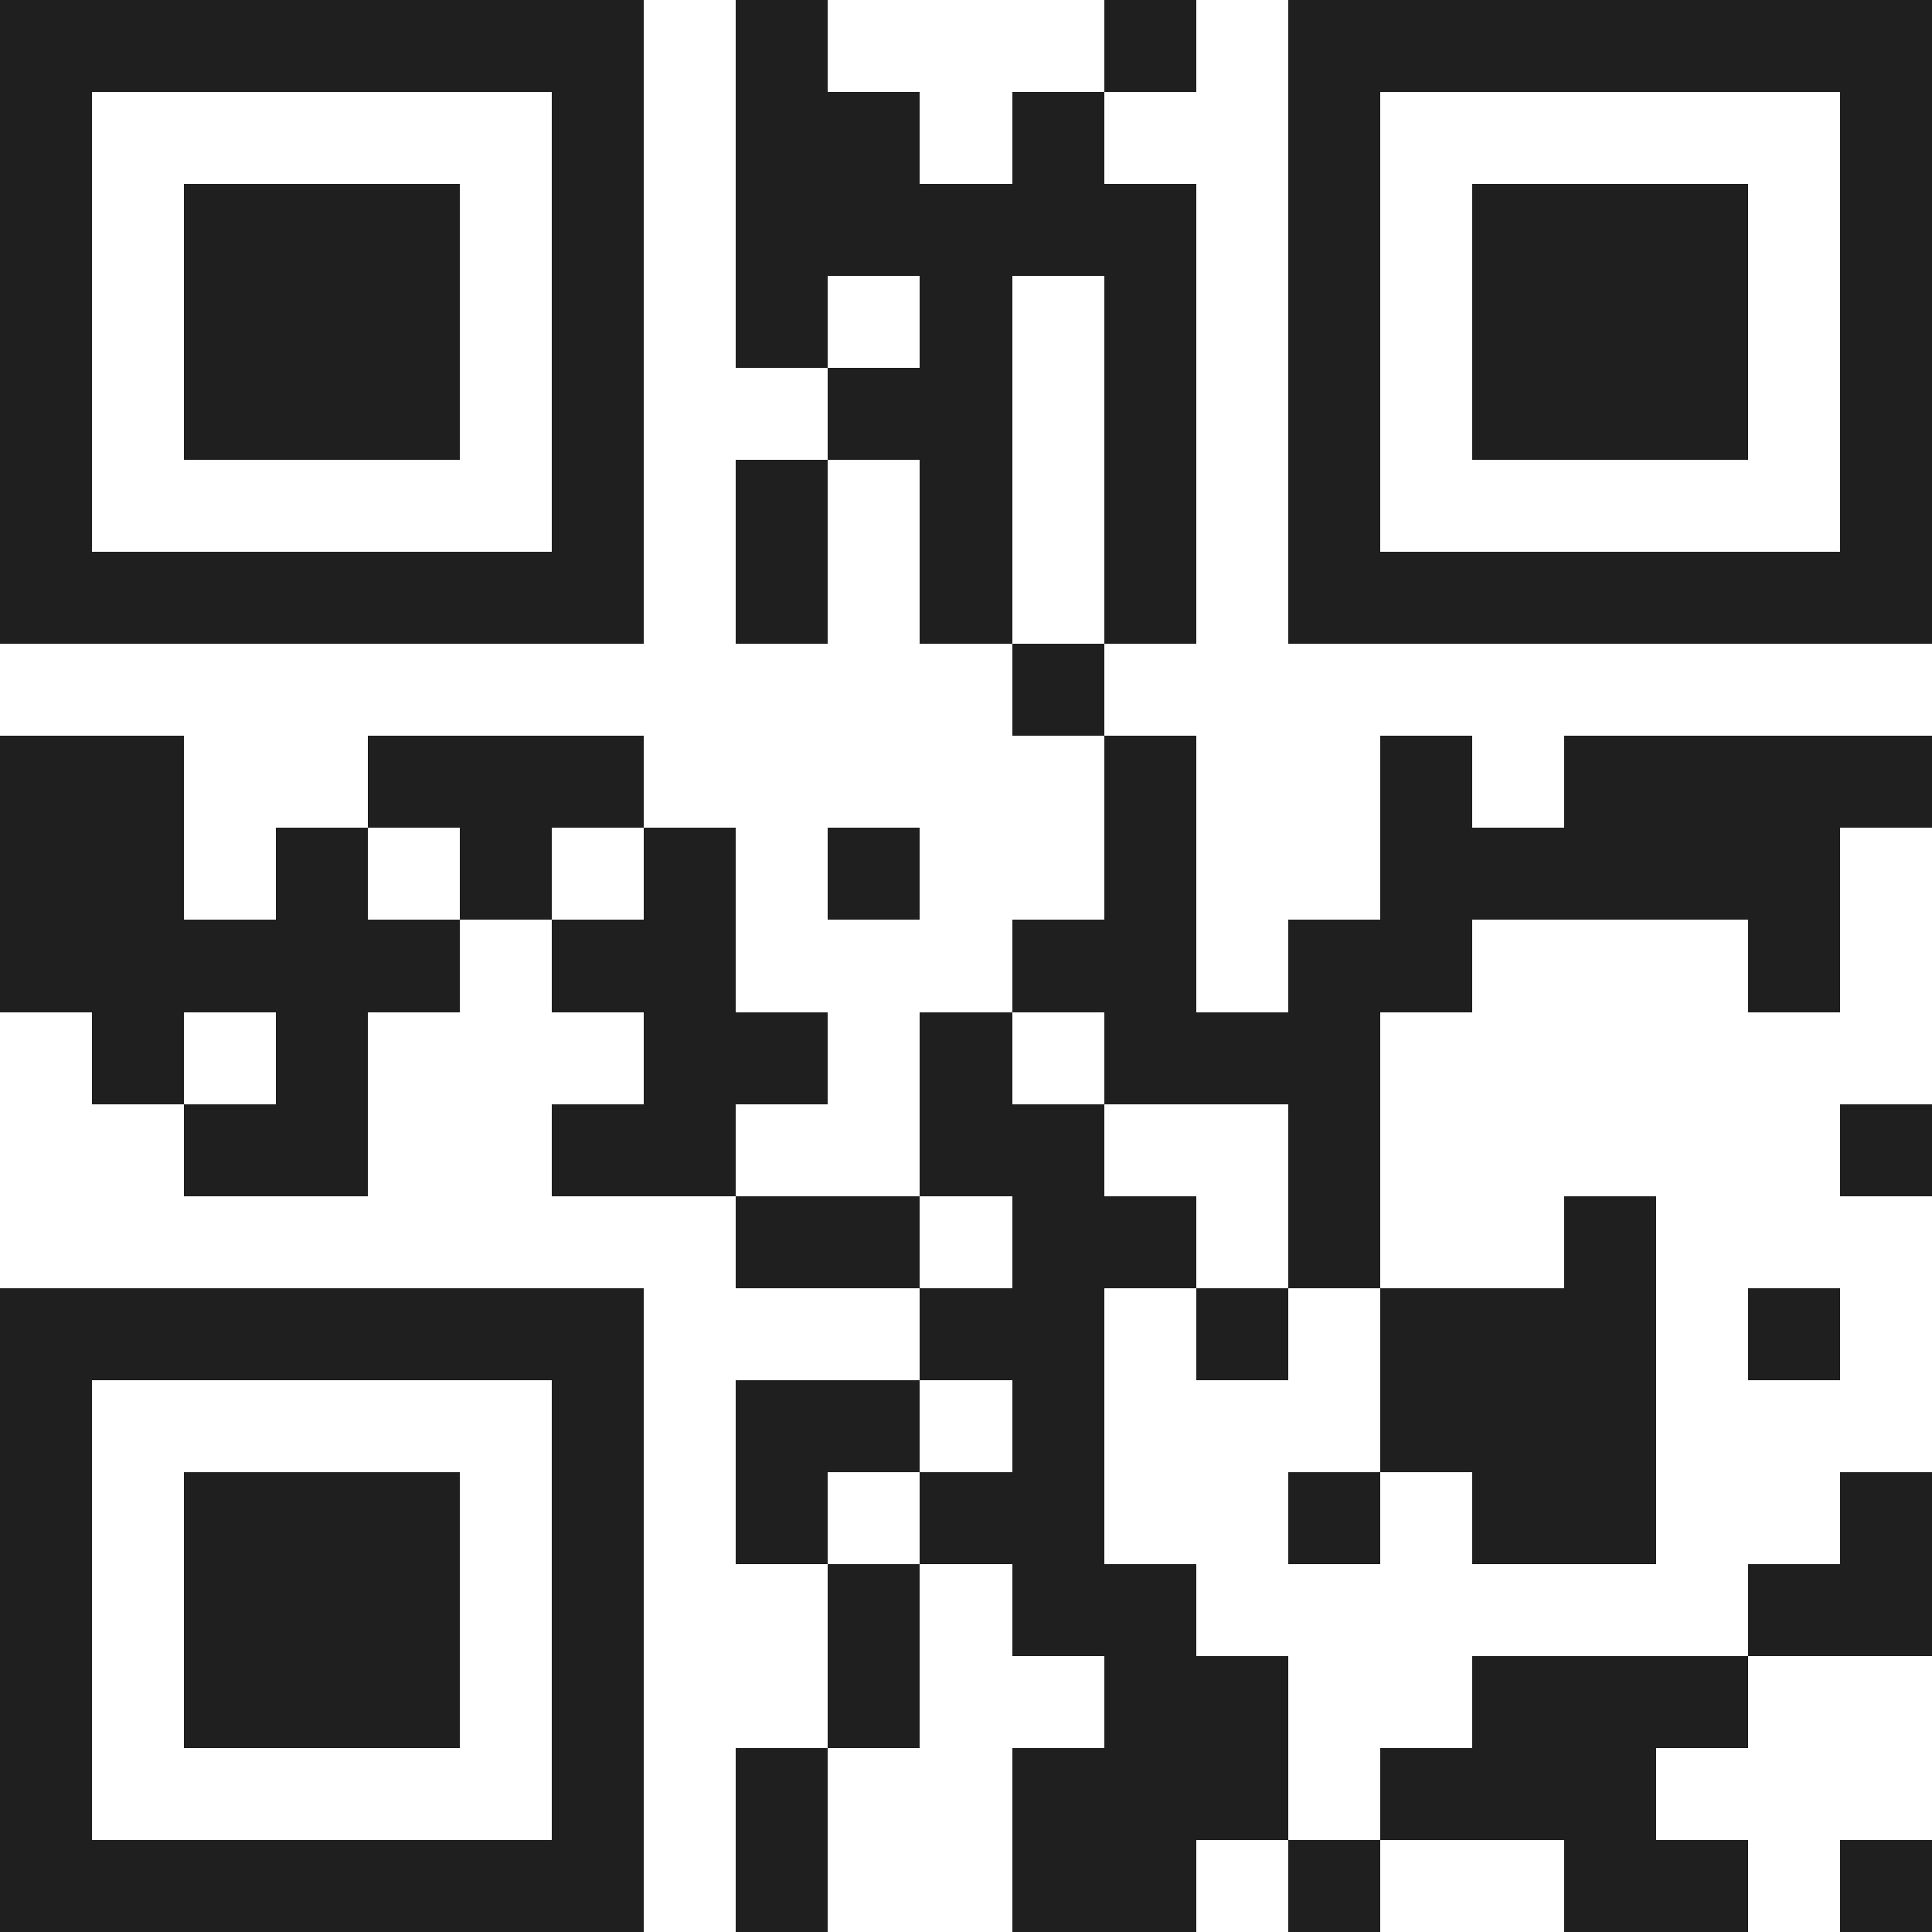 <svg xmlns="http://www.w3.org/2000/svg" viewBox="0 0 21 21" shape-rendering="crispEdges"><path fill="#ffffff" d="M0 0h21v21H0z"/><path stroke="#1f1f1f" d="M0 0.5h7m1 0h1m3 0h1m1 0h7M0 1.5h1m5 0h1m1 0h2m1 0h1m2 0h1m5 0h1M0 2.5h1m1 0h3m1 0h1m1 0h5m1 0h1m1 0h3m1 0h1M0 3.5h1m1 0h3m1 0h1m1 0h1m1 0h1m1 0h1m1 0h1m1 0h3m1 0h1M0 4.5h1m1 0h3m1 0h1m2 0h2m1 0h1m1 0h1m1 0h3m1 0h1M0 5.5h1m5 0h1m1 0h1m1 0h1m1 0h1m1 0h1m5 0h1M0 6.5h7m1 0h1m1 0h1m1 0h1m1 0h7M11 7.5h1M0 8.5h2m2 0h3m5 0h1m2 0h1m1 0h4M0 9.5h2m1 0h1m1 0h1m1 0h1m1 0h1m2 0h1m2 0h5M0 10.5h5m1 0h2m3 0h2m1 0h2m3 0h1M1 11.5h1m1 0h1m3 0h2m1 0h1m1 0h3M2 12.5h2m2 0h2m2 0h2m2 0h1m5 0h1M8 13.5h2m1 0h2m1 0h1m2 0h1M0 14.5h7m3 0h2m1 0h1m1 0h3m1 0h1M0 15.5h1m5 0h1m1 0h2m1 0h1m3 0h3M0 16.5h1m1 0h3m1 0h1m1 0h1m1 0h2m2 0h1m1 0h2m2 0h1M0 17.5h1m1 0h3m1 0h1m2 0h1m1 0h2m6 0h2M0 18.5h1m1 0h3m1 0h1m2 0h1m2 0h2m2 0h3M0 19.5h1m5 0h1m1 0h1m2 0h3m1 0h3M0 20.5h7m1 0h1m2 0h2m1 0h1m2 0h2m1 0h1"/></svg>
